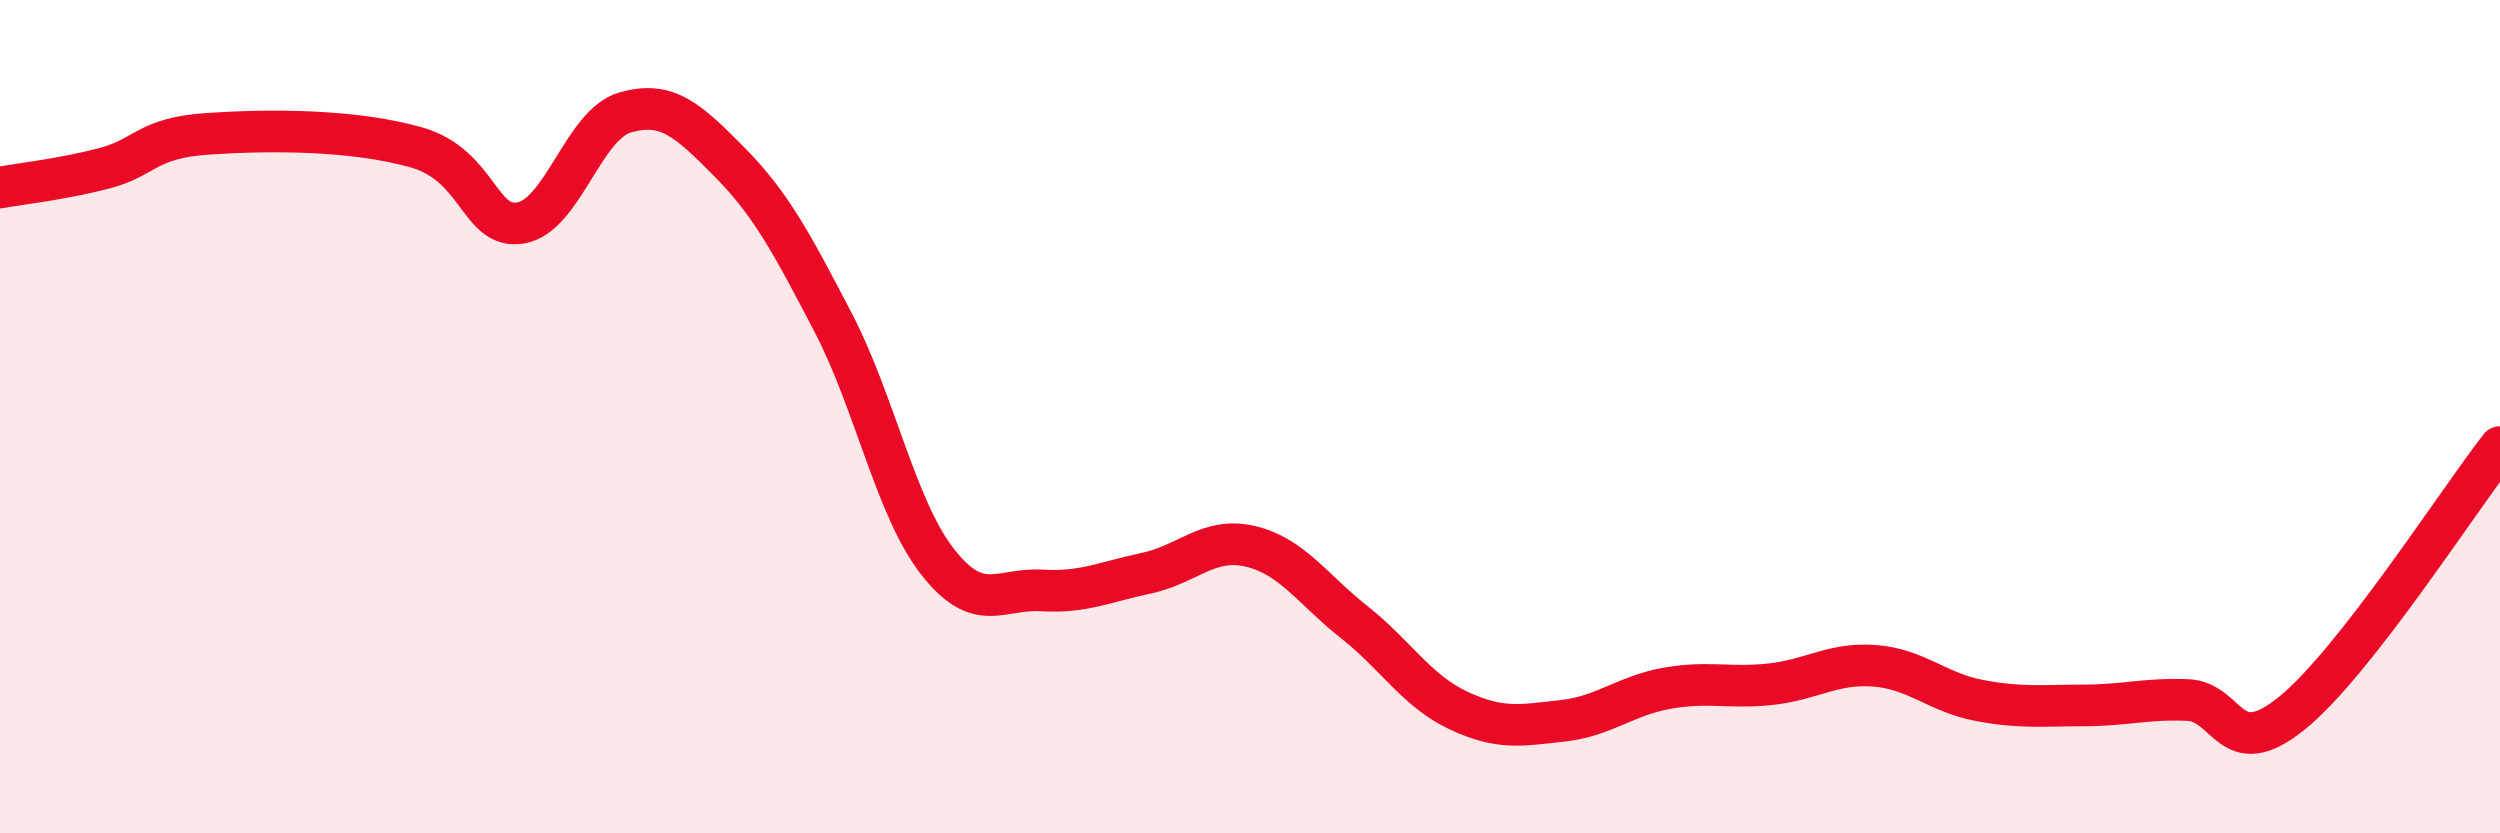 
    <svg width="60" height="20" viewBox="0 0 60 20" xmlns="http://www.w3.org/2000/svg">
      <path
        d="M 0,4.5 C 0.5,4.41 1.5,4.3 2.5,4.04 C 3.5,3.78 3.5,3.31 5,3.21 C 6.5,3.11 8.5,3.11 10,3.54 C 11.5,3.97 11.5,5.52 12.5,5.35 C 13.5,5.18 14,2.99 15,2.7 C 16,2.41 16.5,2.87 17.5,3.88 C 18.5,4.89 19,5.83 20,7.75 C 21,9.67 21.5,12.2 22.5,13.48 C 23.5,14.76 24,14.11 25,14.17 C 26,14.23 26.5,13.97 27.5,13.76 C 28.5,13.55 29,12.88 30,13.11 C 31,13.34 31.5,14.14 32.5,14.93 C 33.5,15.72 34,16.58 35,17.05 C 36,17.52 36.5,17.41 37.5,17.3 C 38.5,17.19 39,16.7 40,16.52 C 41,16.34 41.5,16.53 42.5,16.42 C 43.5,16.31 44,15.9 45,15.98 C 46,16.06 46.5,16.62 47.5,16.81 C 48.5,17 49,16.93 50,16.93 C 51,16.93 51.5,16.76 52.5,16.8 C 53.5,16.84 53.5,18.33 55,17.12 C 56.5,15.91 59,12.01 60,10.73L60 20L0 20Z"
        fill="#EB0A25"
        opacity="0.1"
        stroke-linecap="round"
        stroke-linejoin="round"
      />
      <path
        d="M 0,4.5 C 0.5,4.41 1.5,4.3 2.5,4.04 C 3.5,3.78 3.5,3.31 5,3.21 C 6.5,3.11 8.5,3.11 10,3.54 C 11.5,3.97 11.5,5.52 12.5,5.35 C 13.5,5.18 14,2.99 15,2.7 C 16,2.41 16.5,2.87 17.5,3.88 C 18.5,4.89 19,5.83 20,7.75 C 21,9.67 21.5,12.2 22.5,13.48 C 23.5,14.76 24,14.11 25,14.17 C 26,14.23 26.5,13.97 27.5,13.76 C 28.5,13.55 29,12.88 30,13.11 C 31,13.34 31.5,14.14 32.5,14.93 C 33.5,15.72 34,16.58 35,17.05 C 36,17.52 36.5,17.41 37.5,17.3 C 38.5,17.19 39,16.7 40,16.52 C 41,16.34 41.5,16.53 42.5,16.42 C 43.5,16.31 44,15.9 45,15.98 C 46,16.06 46.5,16.62 47.5,16.81 C 48.5,17 49,16.93 50,16.93 C 51,16.93 51.5,16.76 52.5,16.8 C 53.5,16.84 53.5,18.33 55,17.12 C 56.5,15.91 59,12.01 60,10.73"
        stroke="#EB0A25"
        stroke-width="1"
        fill="none"
        stroke-linecap="round"
        stroke-linejoin="round"
      />
    </svg>
  